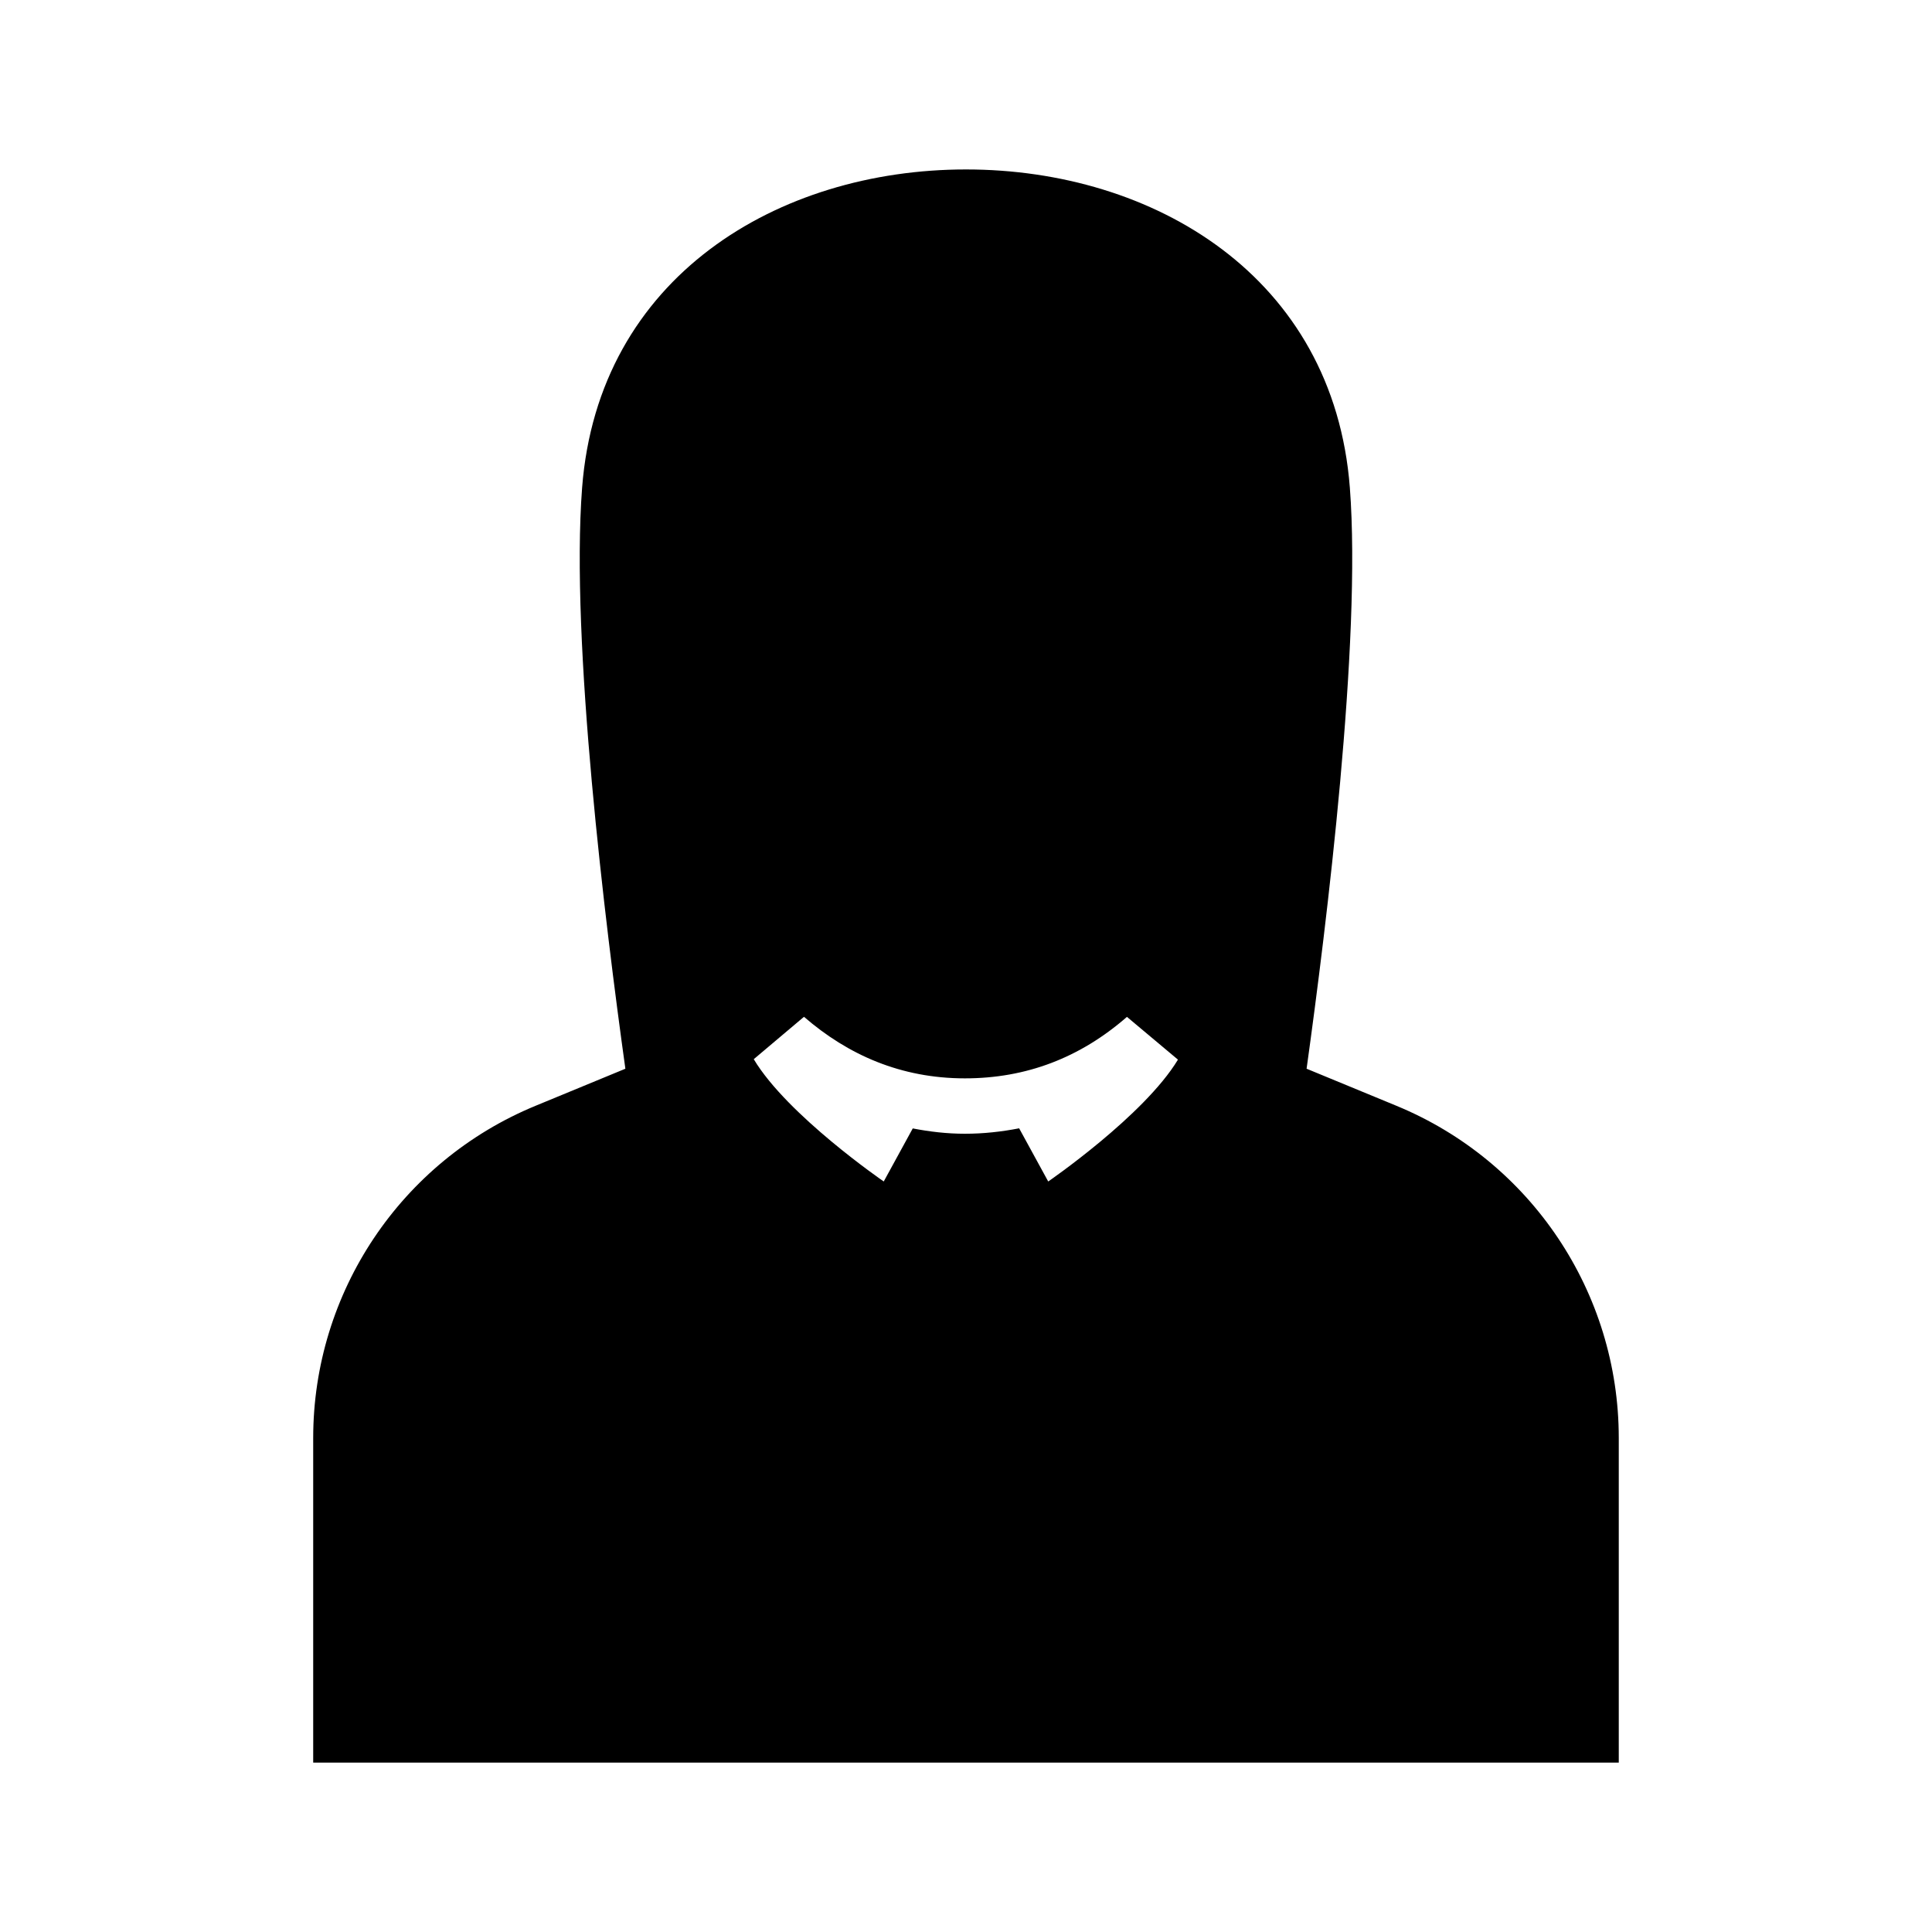 <?xml version="1.0" encoding="UTF-8"?>
<!-- Uploaded to: SVG Repo, www.svgrepo.com, Generator: SVG Repo Mixer Tools -->
<svg fill="#000000" width="800px" height="800px" version="1.1" viewBox="144 144 512 512" xmlns="http://www.w3.org/2000/svg">
 <path d="m514.08 437.05-23.82-9.828c5.301-38.027 14.594-113.29 11.465-153.98-4.301-55.938-51.992-84.336-101.73-84.336-49.738 0-97.426 28.398-101.73 84.34-3.129 40.691 6.164 115.95 11.465 153.98l-23.82 9.828c-35.652 14.707-58.91 49.465-58.91 88.031v86.02h345.99v-86.023c0-38.566-23.258-73.324-58.91-88.031zm-92.293 20.055-7.703-14.09c-4.633 0.895-9.402 1.438-14.375 1.438-4.754 0-9.34-0.543-13.82-1.41l-7.688 14.059s-25.551-17.535-34.449-32.406l13.312-11.234c11.656 10.098 25.703 16.312 42.641 16.312 16.219 0 30.492-5.426 42.949-16.293l13.516 11.332c-8.973 14.852-34.383 32.293-34.383 32.293z"/>
</svg>